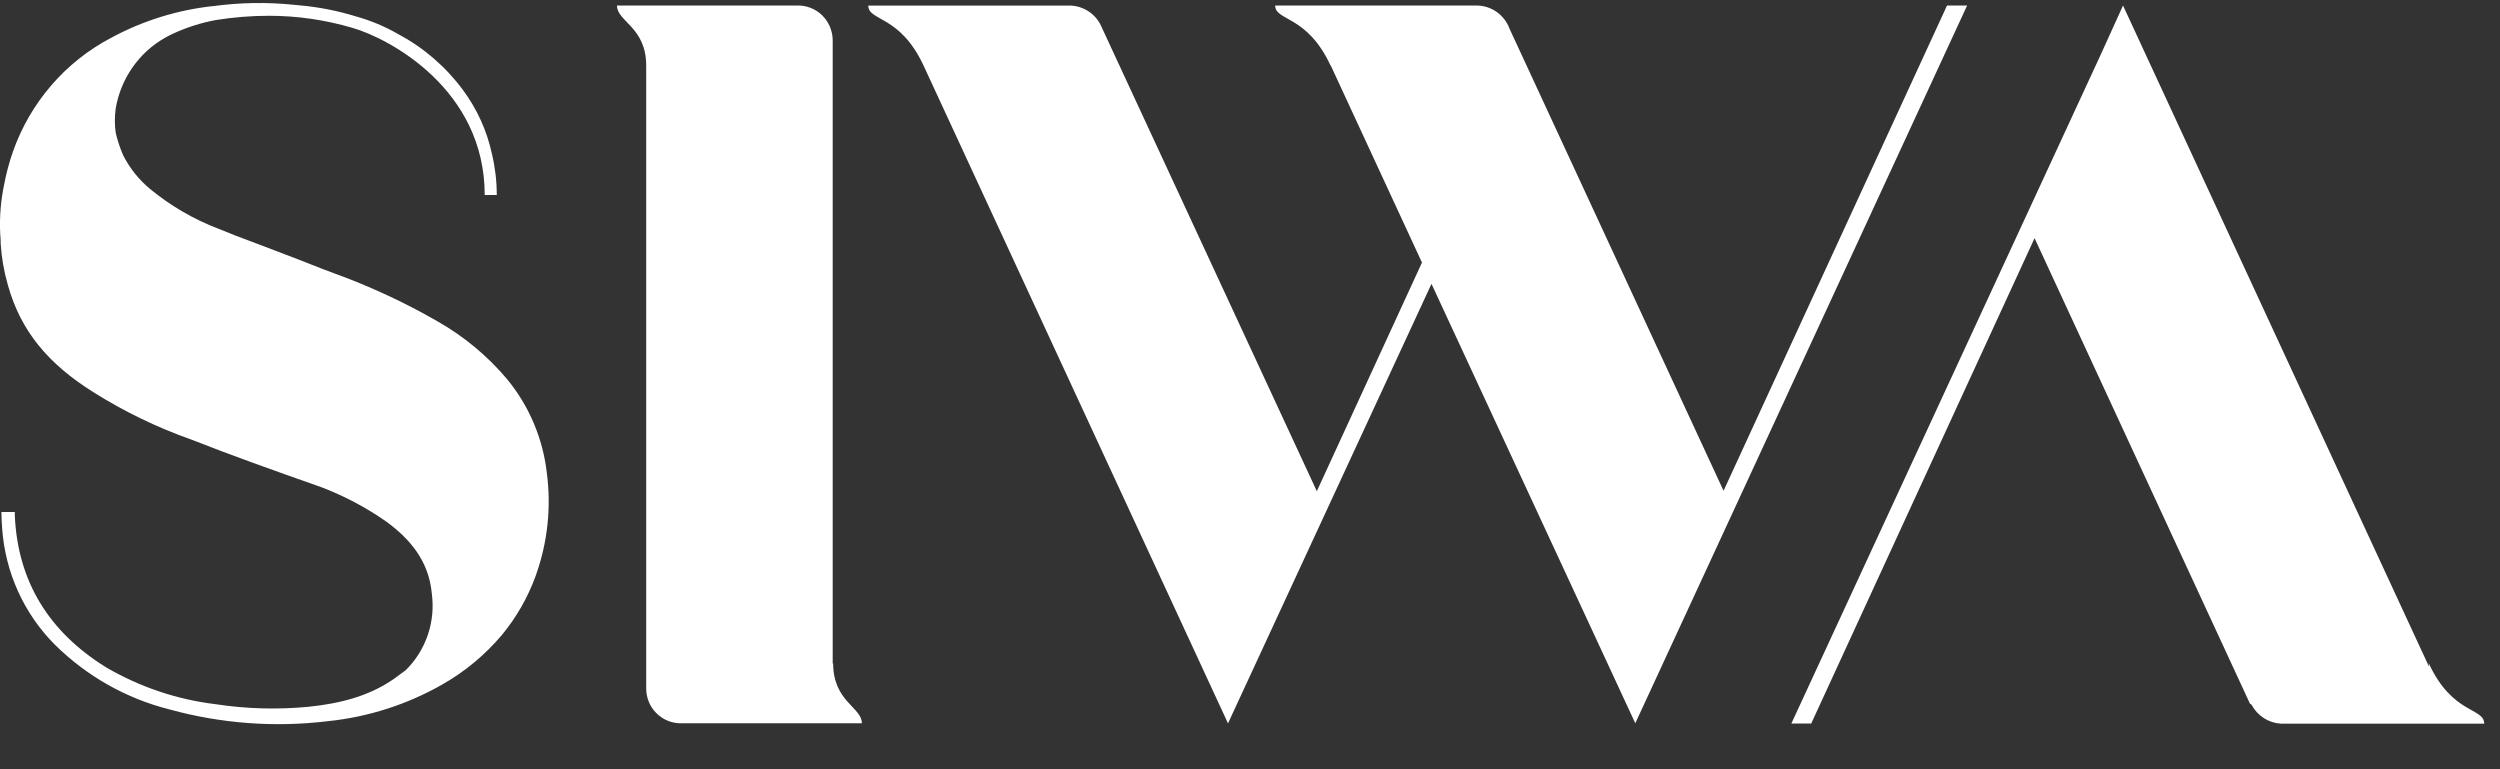 <?xml version="1.0" encoding="UTF-8"?> <svg xmlns="http://www.w3.org/2000/svg" width="52" height="16" viewBox="0 0 52 16" fill="none"><rect x="0" y="0" width="52" height="16" fill="#333333" stroke="none"/><path d="M17.32 13.809V0.831C17.319 0.735 17.298 0.641 17.261 0.553C17.223 0.465 17.169 0.386 17.101 0.319C17.033 0.252 16.953 0.2 16.864 0.165C16.776 0.13 16.682 0.113 16.588 0.115H12.833C12.833 0.45 13.441 0.562 13.441 1.364V14.335C13.445 14.525 13.522 14.705 13.656 14.837C13.79 14.97 13.97 15.044 14.158 15.044H17.927C17.927 14.709 17.329 14.597 17.329 13.793L17.32 13.809ZM50.517 13.793L50.524 13.868L44.159 0.115L43.67 1.191L37.26 15.05H37.673L42.319 4.954L46.8 14.638L46.832 14.658C46.892 14.771 46.979 14.866 47.085 14.935C47.191 15.004 47.313 15.044 47.44 15.052H51.671C51.671 14.716 51.01 14.861 50.52 13.8L50.517 13.793ZM10.546 7.885C10.137 7.4 9.646 6.993 9.097 6.682C8.413 6.289 7.697 5.956 6.956 5.687L6.713 5.596C6.015 5.317 5.413 5.098 4.891 4.897C4.78 4.854 4.667 4.809 4.557 4.763C4.037 4.566 3.552 4.285 3.121 3.93C2.888 3.737 2.696 3.497 2.559 3.224C2.495 3.076 2.444 2.921 2.407 2.763C2.383 2.594 2.383 2.422 2.407 2.253C2.459 1.948 2.578 1.659 2.754 1.405C2.93 1.152 3.159 0.942 3.425 0.79C3.48 0.759 3.536 0.73 3.595 0.702C3.882 0.569 4.184 0.473 4.494 0.416C4.858 0.358 5.225 0.329 5.592 0.328C6.18 0.328 6.765 0.413 7.329 0.579C8.088 0.797 10.082 1.847 10.082 4.056H10.333C10.333 3.77 10.299 3.484 10.233 3.206C10.129 2.72 9.921 2.263 9.625 1.866C9.267 1.383 8.807 0.988 8.279 0.707C8.004 0.55 7.711 0.427 7.406 0.342C7.026 0.225 6.635 0.147 6.24 0.112L6.124 0.101C5.563 0.042 4.997 0.051 4.438 0.127H4.426C3.685 0.208 2.966 0.433 2.309 0.788C1.361 1.286 0.633 2.127 0.272 3.145C0.193 3.37 0.131 3.602 0.086 3.838C0.016 4.173 -0.012 4.515 0.004 4.857L0.014 4.995V5.064C0.032 5.359 0.083 5.65 0.165 5.933C0.434 6.894 1.008 7.57 1.937 8.154C2.585 8.562 3.275 8.896 3.996 9.149C4.771 9.456 5.667 9.776 6.691 10.136C7.155 10.314 7.598 10.547 8.009 10.831C8.539 11.209 8.92 11.681 8.981 12.34C9.021 12.631 8.993 12.927 8.899 13.205C8.805 13.482 8.648 13.734 8.44 13.939L8.197 14.118C7.667 14.489 7.054 14.635 6.417 14.701C5.772 14.763 5.123 14.745 4.482 14.647C3.679 14.55 2.904 14.288 2.204 13.879C1.027 13.149 0.367 12.103 0.308 10.718C0.308 10.672 0.308 10.697 0.308 10.649H0.03C0.03 10.669 0.03 10.677 0.03 10.686C0.03 10.787 0.038 10.889 0.045 10.993C0.109 11.907 0.499 12.766 1.142 13.41C1.805 14.066 2.63 14.531 3.53 14.757C4.599 15.051 5.715 15.134 6.815 15.001C7.657 14.915 8.472 14.654 9.209 14.232C9.672 13.968 10.087 13.623 10.433 13.215C10.739 12.847 10.979 12.427 11.143 11.976C11.148 11.964 11.152 11.952 11.155 11.94C11.393 11.264 11.468 10.54 11.373 9.828C11.29 9.113 11.002 8.438 10.546 7.885ZM40.916 0.115L34.014 15.044L29.775 5.904L25.628 14.861L25.543 15.047L19.211 1.366C18.72 0.307 18.06 0.444 18.06 0.116H22.186H22.233C22.382 0.114 22.528 0.159 22.652 0.243C22.775 0.327 22.87 0.448 22.925 0.588L27.39 10.217L29.577 5.461L27.676 1.354V1.364C27.185 0.305 26.524 0.442 26.524 0.115H30.656H30.703C30.854 0.113 31.003 0.159 31.128 0.246C31.252 0.333 31.348 0.457 31.4 0.601L35.85 10.208L40.498 0.115H40.916Z" fill="white"></path></svg> 